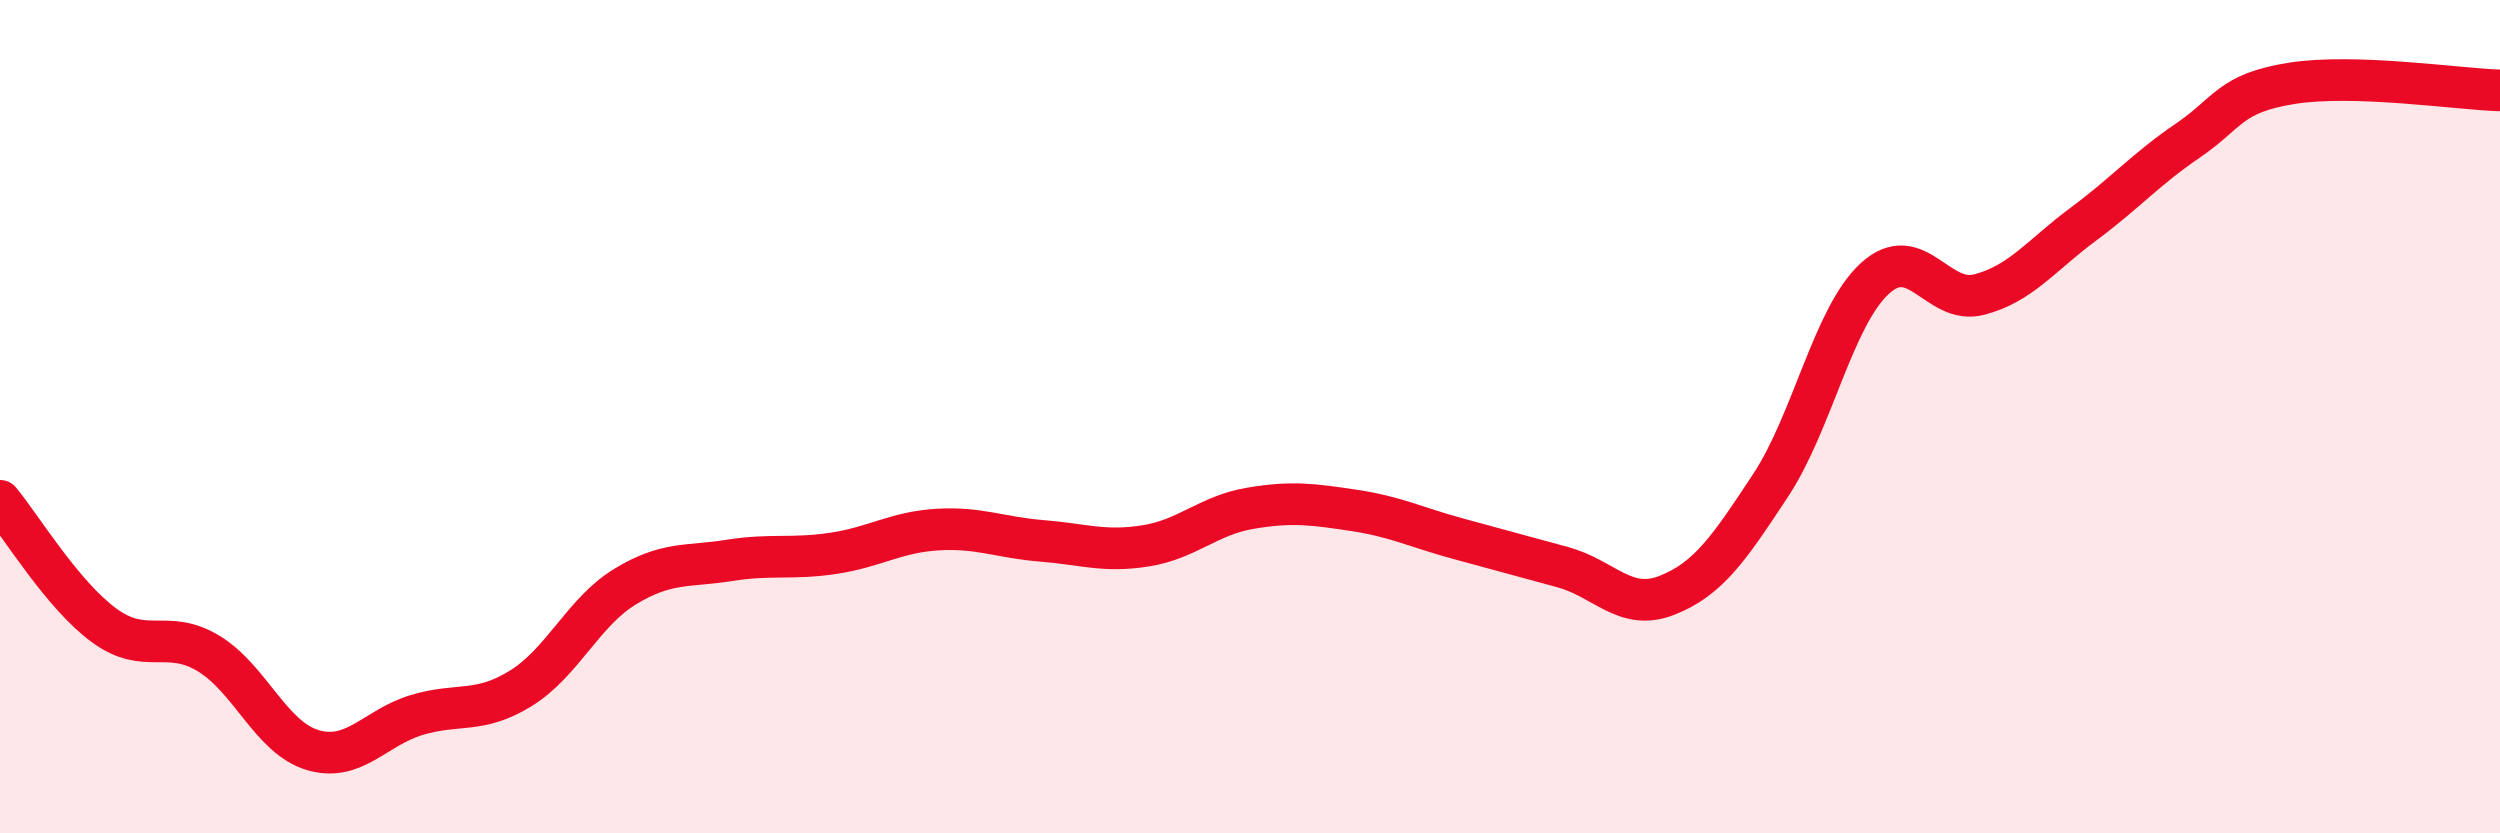 
    <svg width="60" height="20" viewBox="0 0 60 20" xmlns="http://www.w3.org/2000/svg">
      <path
        d="M 0,12.02 C 0.5,12.62 1.5,14.28 2.5,15.01 C 3.5,15.74 4,15.08 5,15.68 C 6,16.28 6.5,17.7 7.5,18 C 8.5,18.3 9,17.46 10,17.16 C 11,16.86 11.5,17.14 12.5,16.52 C 13.5,15.9 14,14.69 15,14.08 C 16,13.47 16.5,13.61 17.5,13.45 C 18.5,13.29 19,13.43 20,13.28 C 21,13.13 21.5,12.77 22.5,12.71 C 23.5,12.65 24,12.9 25,12.98 C 26,13.06 26.5,13.26 27.5,13.1 C 28.5,12.94 29,12.37 30,12.2 C 31,12.03 31.5,12.1 32.5,12.25 C 33.5,12.4 34,12.66 35,12.93 C 36,13.2 36.5,13.34 37.5,13.61 C 38.5,13.88 39,14.68 40,14.29 C 41,13.9 41.5,13.16 42.5,11.64 C 43.5,10.12 44,7.59 45,6.68 C 46,5.77 46.5,7.33 47.5,7.07 C 48.5,6.81 49,6.12 50,5.38 C 51,4.64 51.5,4.06 52.5,3.38 C 53.5,2.7 53.5,2.24 55,2 C 56.5,1.76 59,2.14 60,2.17L60 20L0 20Z"
        fill="#EB0A25"
        opacity="0.1"
        stroke-linecap="round"
        stroke-linejoin="round"
      />
      <path
        d="M 0,12.02 C 0.5,12.62 1.5,14.28 2.5,15.01 C 3.5,15.74 4,15.08 5,15.68 C 6,16.28 6.5,17.7 7.5,18 C 8.5,18.3 9,17.46 10,17.16 C 11,16.86 11.5,17.14 12.5,16.52 C 13.5,15.9 14,14.69 15,14.08 C 16,13.47 16.5,13.61 17.5,13.45 C 18.5,13.29 19,13.43 20,13.28 C 21,13.13 21.5,12.77 22.5,12.71 C 23.5,12.65 24,12.9 25,12.98 C 26,13.06 26.5,13.26 27.5,13.1 C 28.5,12.94 29,12.37 30,12.2 C 31,12.03 31.5,12.1 32.5,12.25 C 33.5,12.4 34,12.66 35,12.93 C 36,13.2 36.5,13.34 37.5,13.61 C 38.5,13.88 39,14.68 40,14.29 C 41,13.9 41.5,13.16 42.5,11.64 C 43.5,10.12 44,7.59 45,6.68 C 46,5.77 46.5,7.33 47.5,7.07 C 48.5,6.81 49,6.12 50,5.38 C 51,4.64 51.5,4.06 52.5,3.38 C 53.5,2.7 53.5,2.24 55,2 C 56.5,1.76 59,2.14 60,2.17"
        stroke="#EB0A25"
        stroke-width="1"
        fill="none"
        stroke-linecap="round"
        stroke-linejoin="round"
      />
    </svg>
  